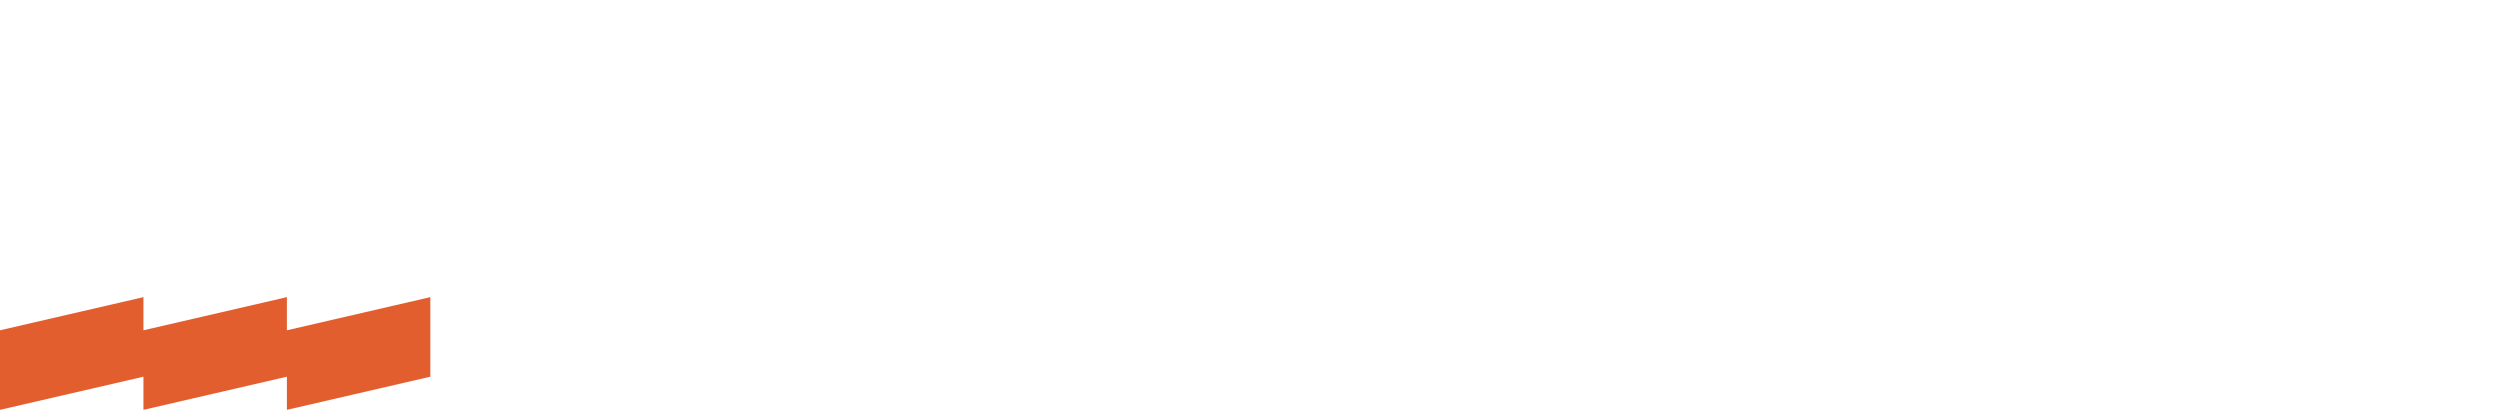 <?xml version="1.0" encoding="UTF-8"?> <svg xmlns="http://www.w3.org/2000/svg" width="244" height="40" viewBox="0 0 244 40" fill="none"><path d="M42 36.765L28 40V36.765L14 40V36.765L0 40V32.235L14 29V32.235L28 29V32.235L42 29V36.765Z" fill="#E35E2E"></path></svg> 